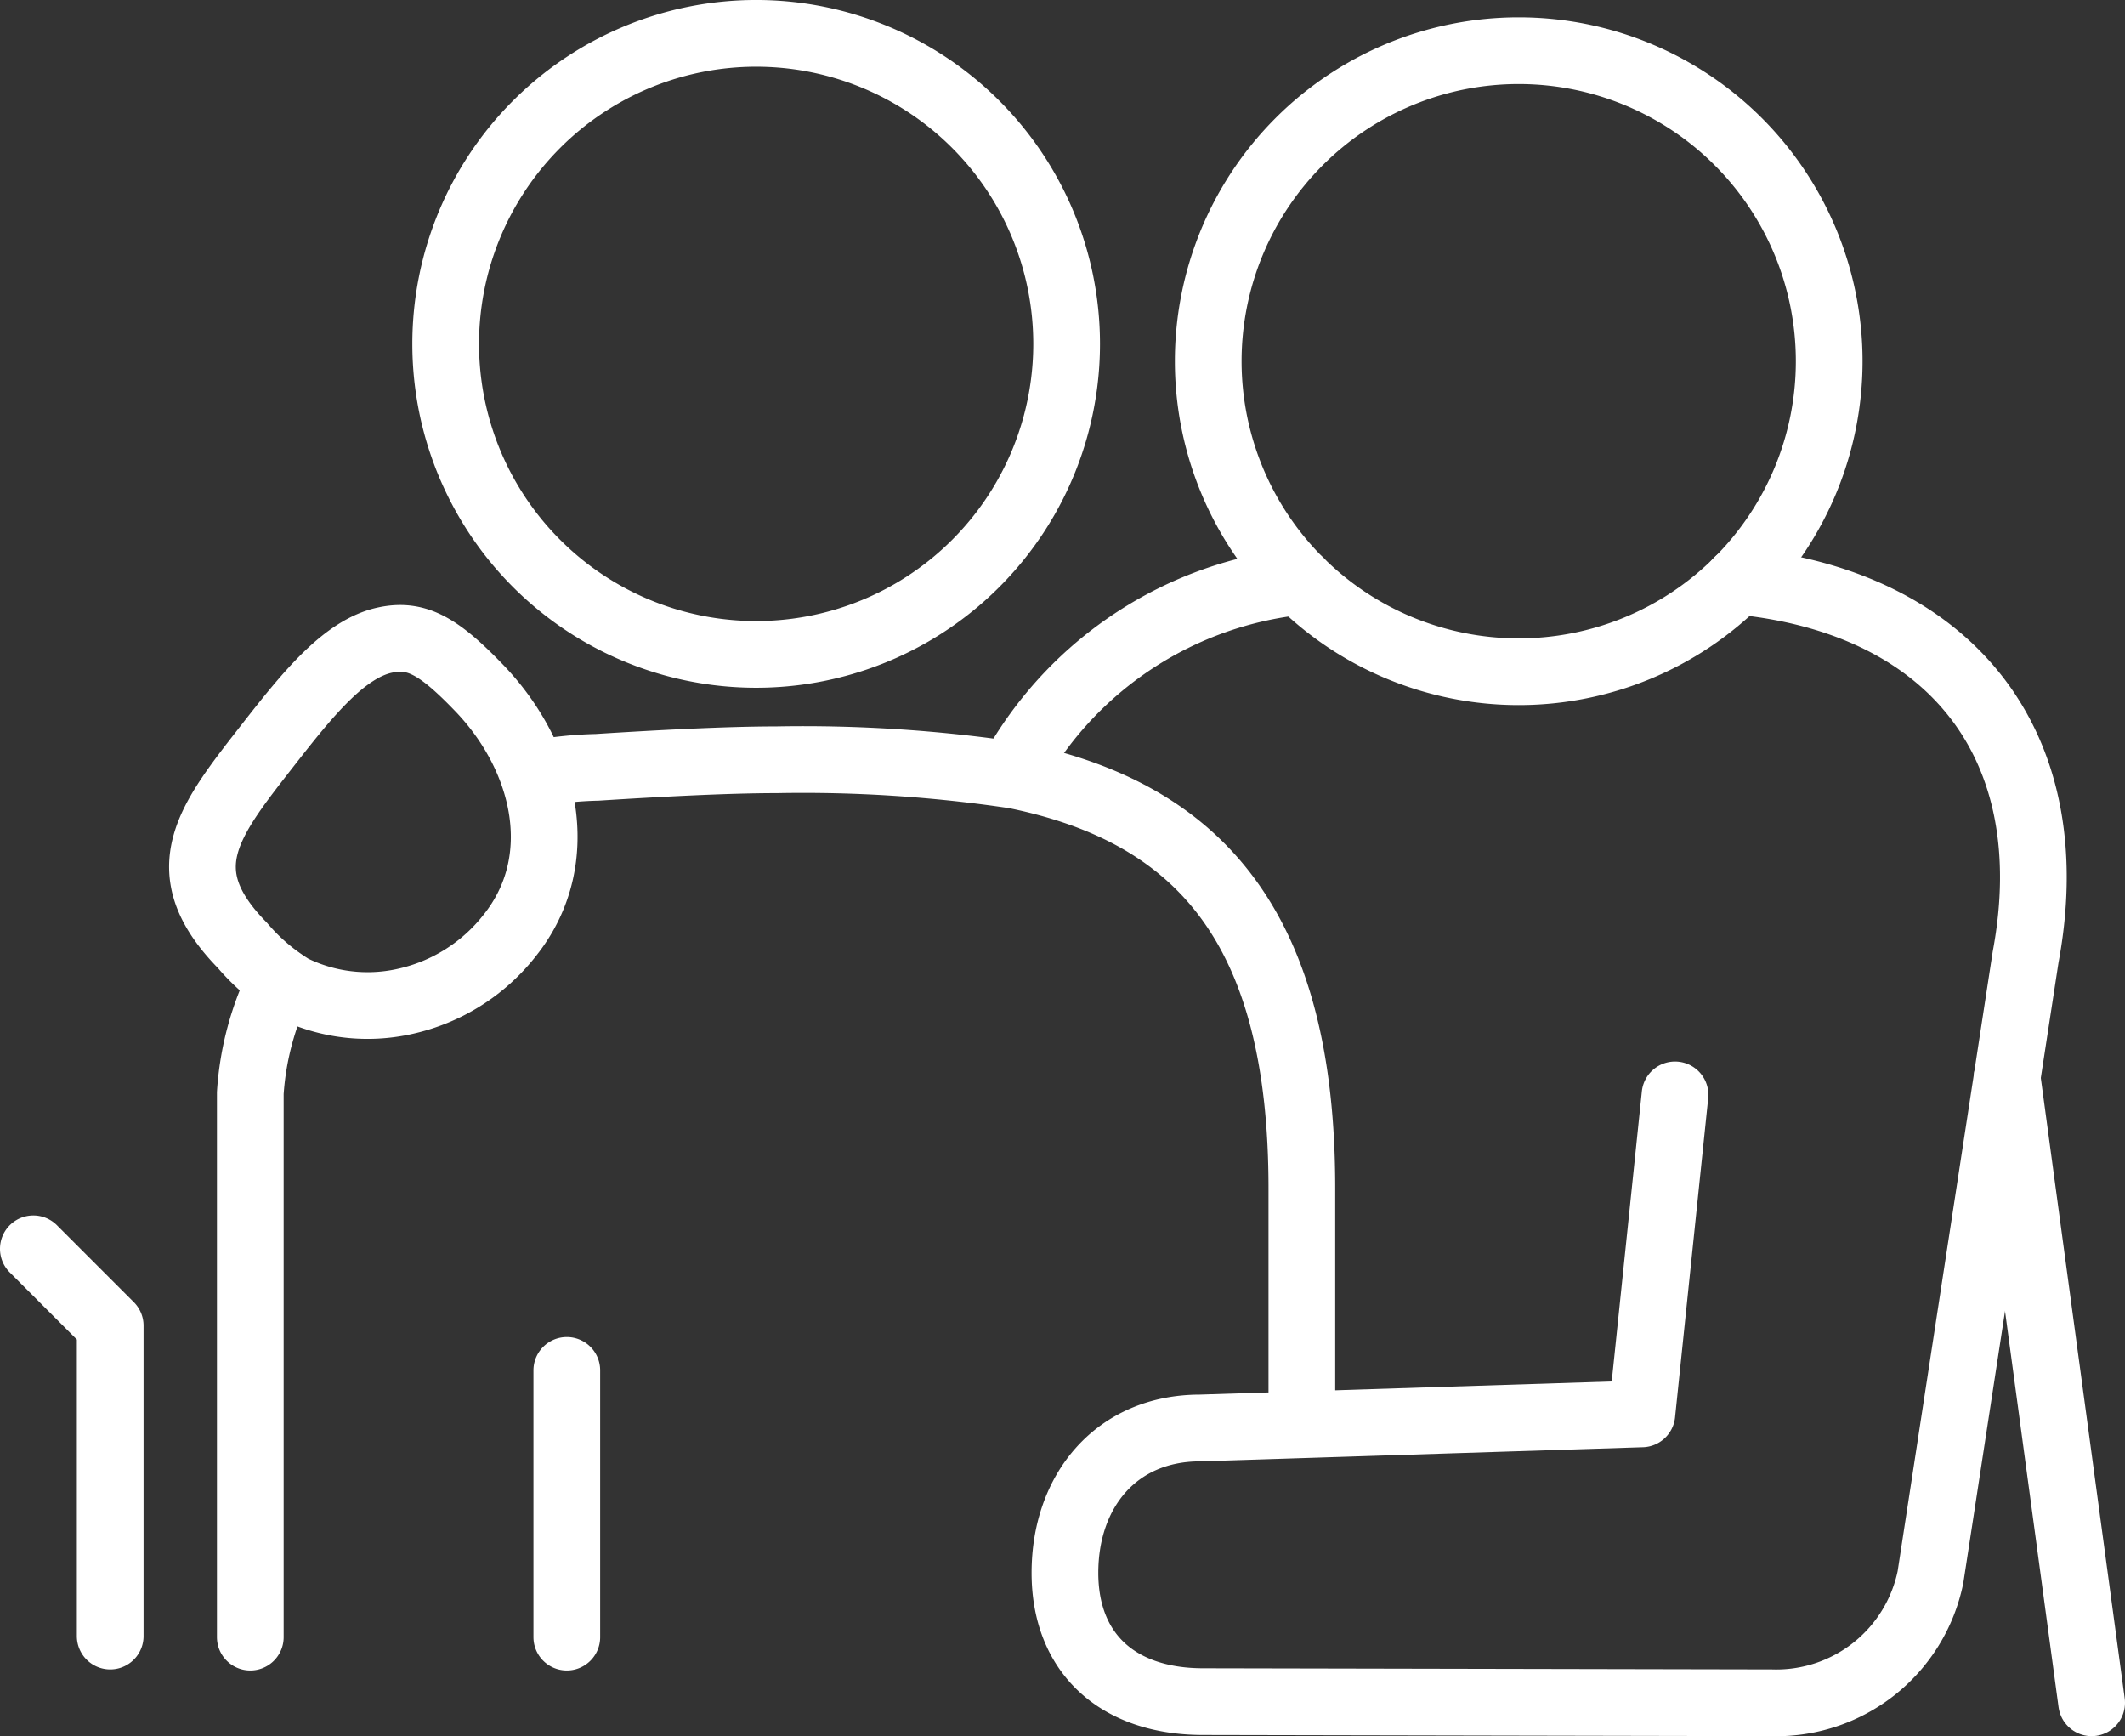 <svg xmlns="http://www.w3.org/2000/svg" xmlns:xlink="http://www.w3.org/1999/xlink" width="127.422" height="104.087" viewBox="0 0 127.422 104.087">
  <rect x="0" y="0" width="127.422" height="104.087" fill="#333333" stroke="none"/>
  <defs>
    <clipPath id="clip-path">
      <path id="Path_1587" data-name="Path 1587" d="M0,0H127.422V-104.087H0Z" fill="none"/>
    </clipPath>
  </defs>
  <g id="Patients_Icon" data-name="Patients Icon" transform="translate(0 104.087)">
    <g id="Group_1011" data-name="Group 1011" clip-path="url(#clip-path)">
      <g id="Group_1006" data-name="Group 1006" transform="translate(125.422 -2)">
        <path id="Path_1582" data-name="Path 1582" d="M0,0-5.068-37.476" fill="none" stroke="#fff" stroke-linecap="round" stroke-linejoin="round" stroke-width="4"/>
      </g>
      <g id="Group_1007" data-name="Group 1007" transform="translate(23.097 -65.715)">
        <path id="Path_1583" data-name="Path 1583" d="M0,0C-2.426.509-4.617,3.214-6.907,6.142c-3.6,4.619-6.133,7.592-1.654,12.162a12.4,12.4,0,0,0,3,2.561,10.21,10.21,0,0,0,6.7.81,10.984,10.984,0,0,0,6.312-3.942C11.116,13.172,9.6,6.978,5.62,2.855,3.21.355,1.884-.4,0,0ZM22.246.861A18.615,18.615,0,0,0,40.863-17.754,18.619,18.619,0,0,0,22.246-36.373,18.619,18.619,0,0,0,3.629-17.754,18.615,18.615,0,0,0,22.246.861ZM67.971,1.9A18.618,18.618,0,0,0,86.589-16.716,18.619,18.619,0,0,0,67.971-35.334,18.618,18.618,0,0,0,49.354-16.716,18.617,18.617,0,0,0,67.971,1.9Z" fill="none" stroke="#fff" stroke-linejoin="round" stroke-width="4"/>
      </g>
      <g id="Group_1008" data-name="Group 1008" transform="translate(33.989 -21.928)">
        <path id="Path_1584" data-name="Path 1584" d="M0,0V15.992M-31.989-7.289l4.609,4.61V15.928M26.97-36.3A22.33,22.33,0,0,1,43.957-47.3m26.25-.018c12.768,1.223,19.641,9.829,17.269,22.53L81.77,12.392a9.435,9.435,0,0,1-9.534,7.536l-34.079-.069c-5.112,0-8.287-2.887-8.287-7.721,0-4.941,3.1-8.686,8.115-8.686l26.48-.844,1.987-19.125" fill="none" stroke="#fff" stroke-linecap="round" stroke-linejoin="round" stroke-width="4"/>
      </g>
      <g id="Group_1009" data-name="Group 1009" transform="translate(31.965 -57.672)">
        <path id="Path_1585" data-name="Path 1585" d="M0,0A23.075,23.075,0,0,1,3.843-.411C7.592-.651,11.678-.864,14.6-.864a85.737,85.737,0,0,1,14.28.928C40.118,2.34,46.1,9.394,46.1,24.82l0,14.232" fill="none" stroke="#fff" stroke-linejoin="round" stroke-width="4"/>
      </g>
      <g id="Group_1010" data-name="Group 1010" transform="translate(15.01 -5.936)">
        <path id="Path_1586" data-name="Path 1586" d="M0,0V-32.62a17.712,17.712,0,0,1,1.815-6.735" fill="none" stroke="#fff" stroke-linecap="round" stroke-linejoin="round" stroke-width="4"/>
      </g>
    </g>
  </g>
</svg>
